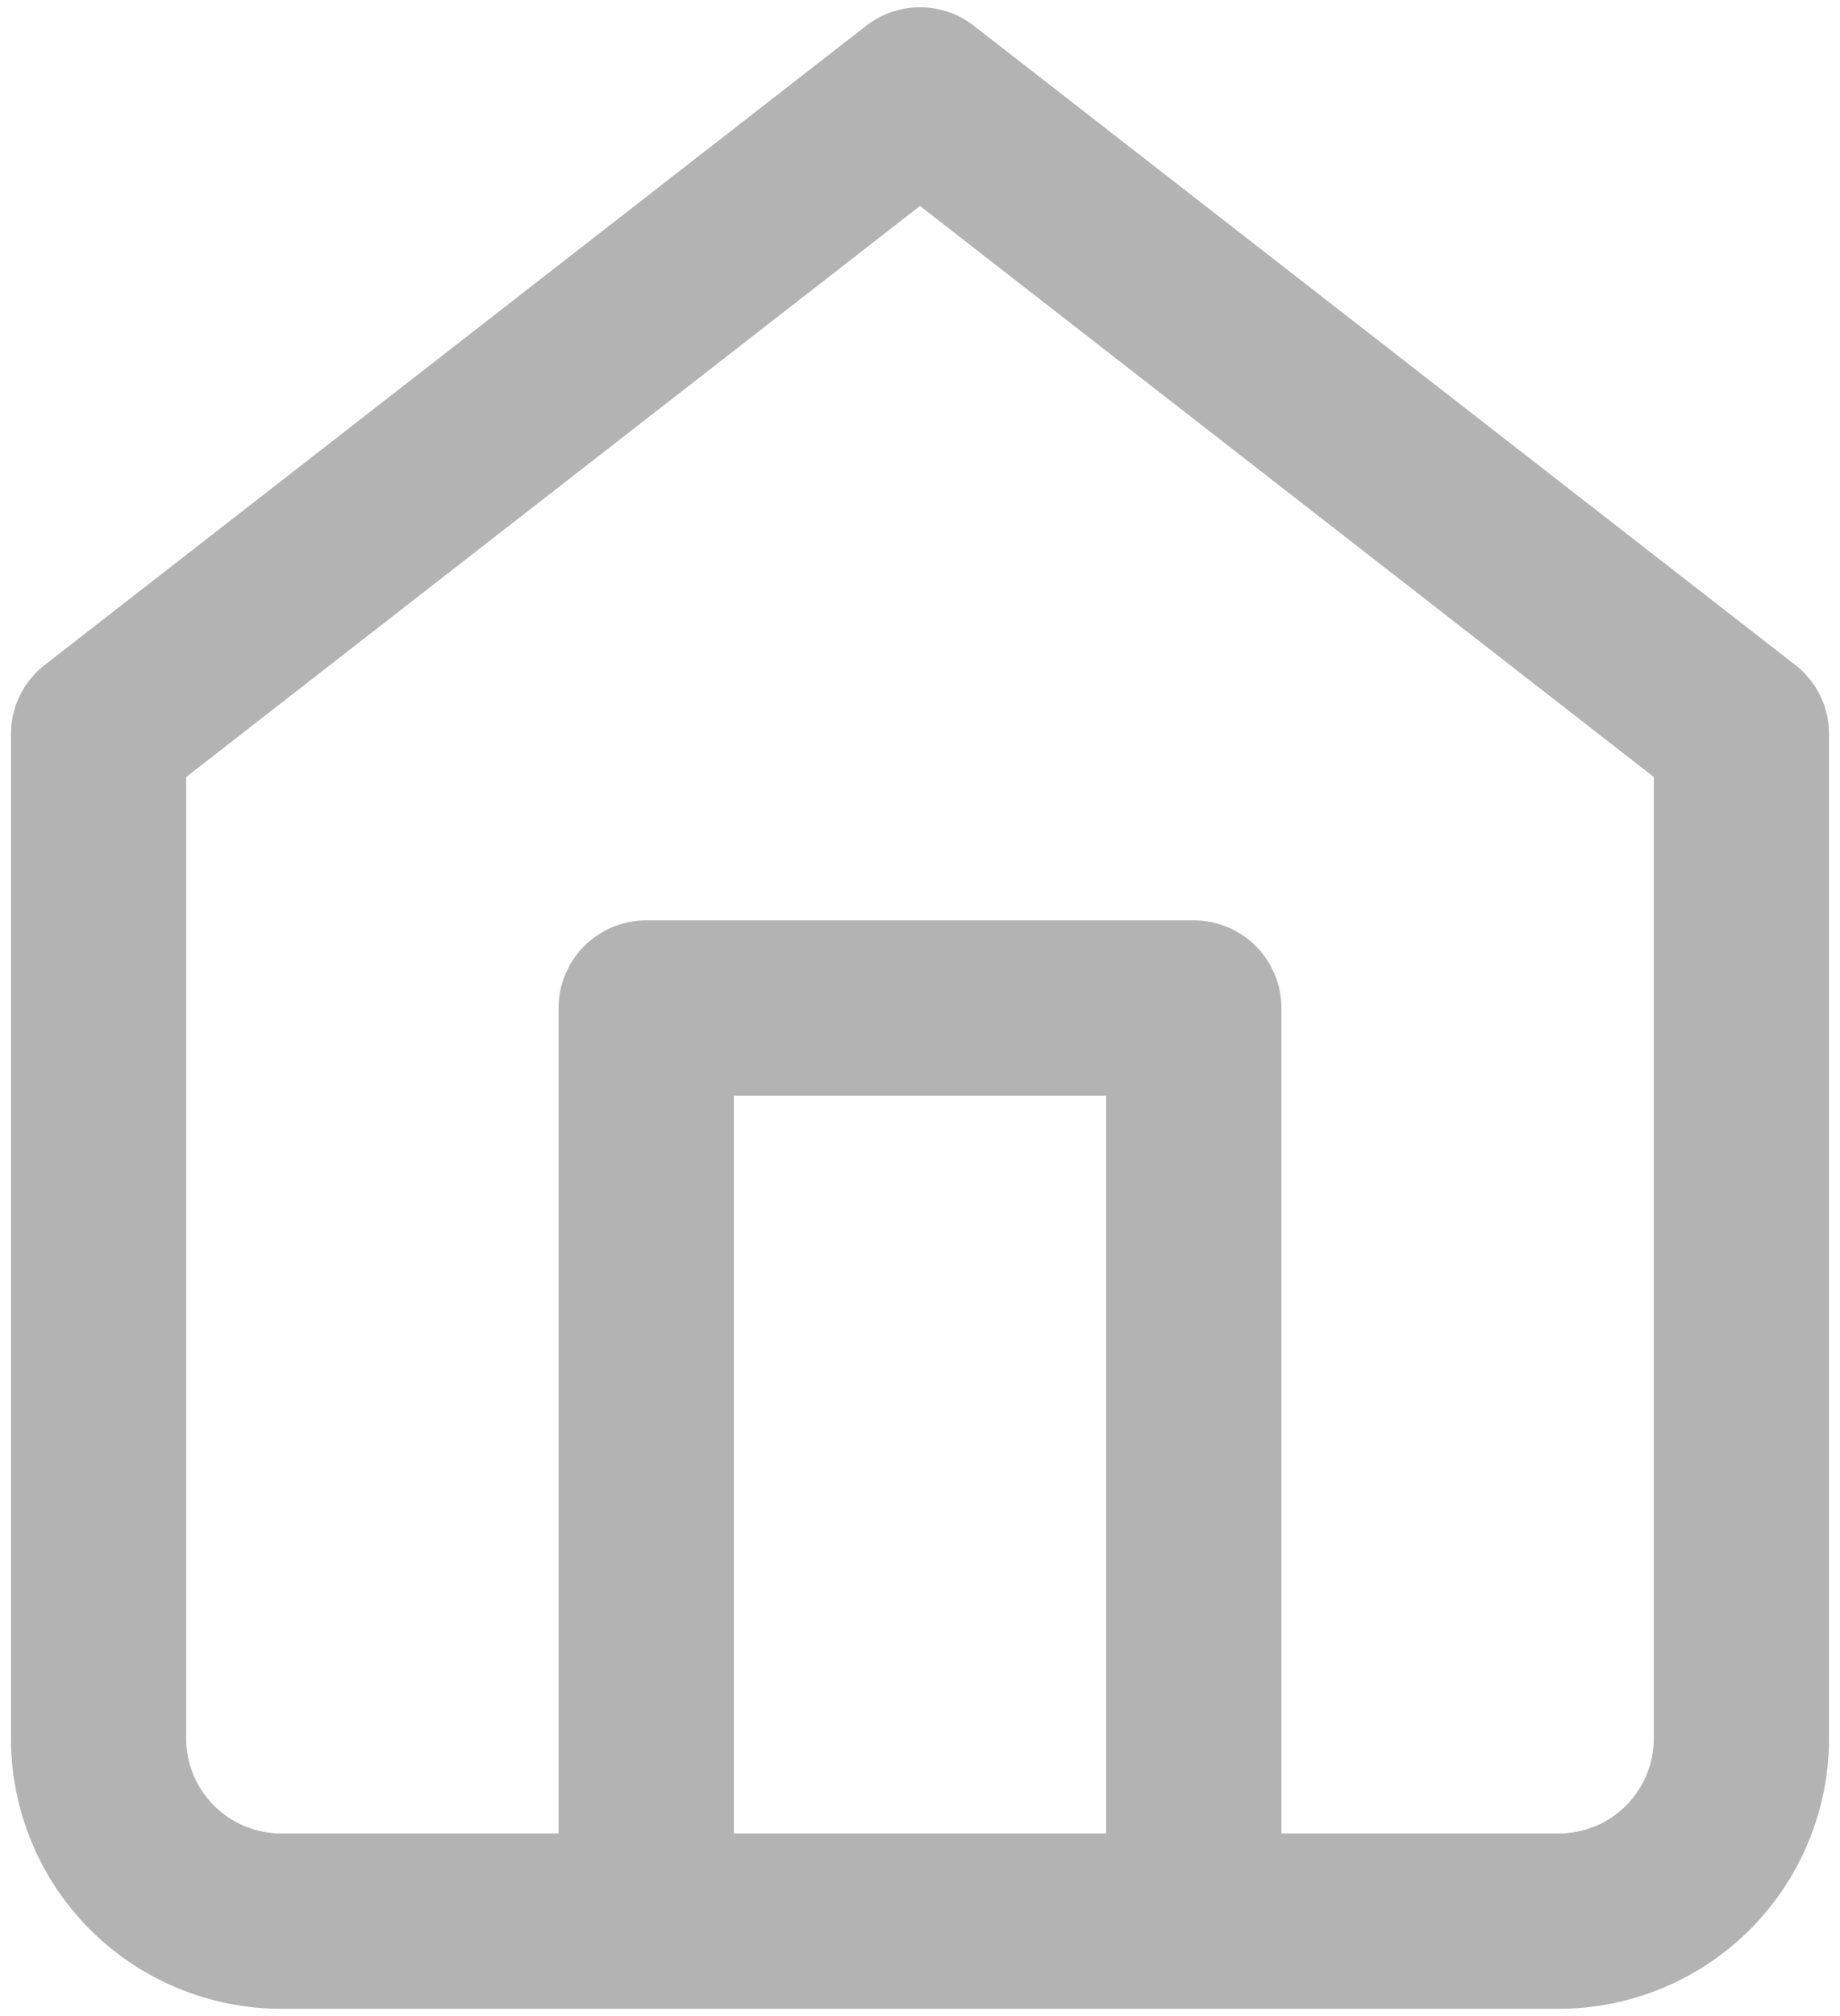 <svg width="21" height="23" viewBox="0 0 21 23" fill="none" xmlns="http://www.w3.org/2000/svg">
<path d="M7.375 21.917V11.5H13.625V21.917M1.125 8.375L10.5 1.083L19.875 8.375V19.833C19.875 20.386 19.655 20.916 19.265 21.306C18.874 21.697 18.344 21.917 17.792 21.917H3.208C2.656 21.917 2.126 21.697 1.735 21.306C1.344 20.916 1.125 20.386 1.125 19.833V8.375Z" stroke="#B3B3B3" stroke-width="2" stroke-linecap="round" stroke-linejoin="round"/>
</svg>
